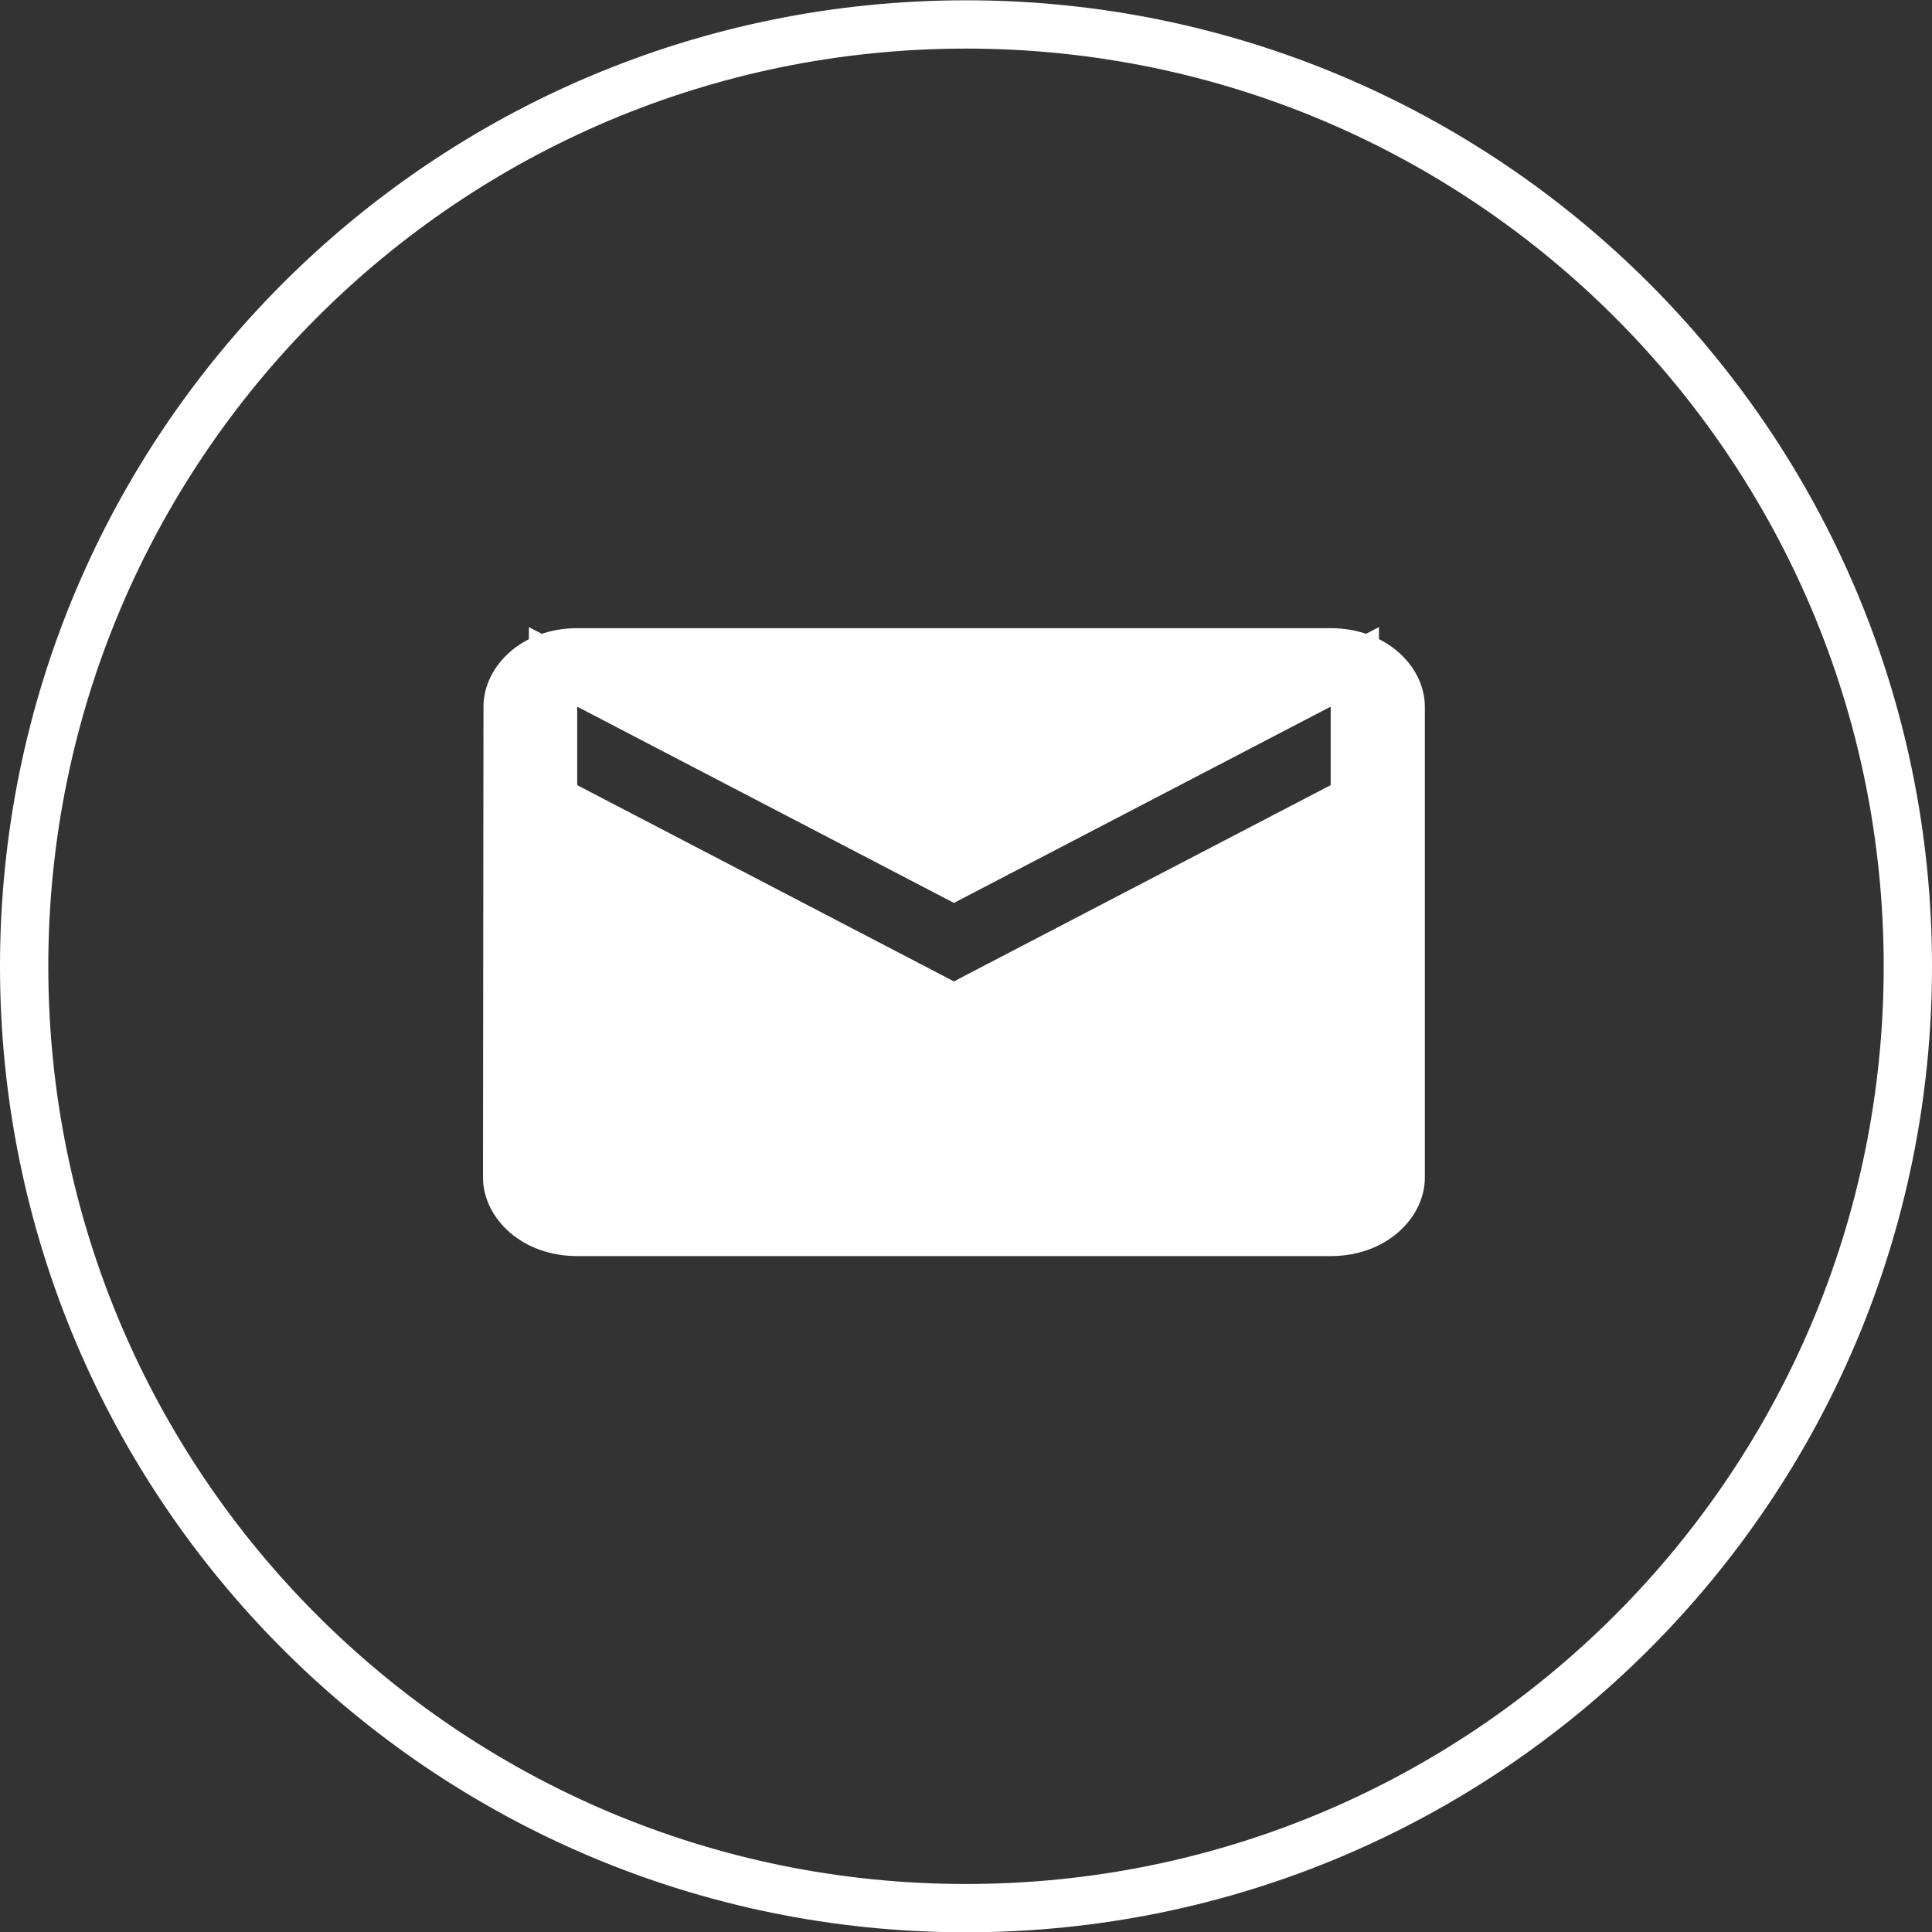 <?xml version="1.0" encoding="UTF-8"?> <svg xmlns="http://www.w3.org/2000/svg" width="40" height="40" viewBox="0 0 40 40" fill="none"><rect x="0" y="0" width="40" height="40" fill="#333333" stroke="none"/> <path d="M39.5 20.006C39.5 30.775 30.77 39.506 20 39.506C9.23 39.506 0.5 30.775 0.5 20.006C0.5 9.236 9.23 0.506 20 0.506C30.77 0.506 39.5 9.236 39.5 20.006Z" stroke="white"></path> <path d="M10.51 14.631V14.631C10.51 14.088 11.063 13.506 11.95 13.506H27.55C28.441 13.506 29 14.091 29 14.631V24.381C29 24.921 28.441 25.506 27.55 25.506H11.95C11.06 25.506 10.5 24.921 10.5 24.381C10.5 24.381 10.5 24.381 10.5 24.381L10.51 14.631ZM27.781 16.699L28.05 16.559V16.256V14.631V13.807L27.319 14.187L19.75 18.13L12.181 14.187L11.45 13.807V14.631V16.256V16.559L11.719 16.699L19.519 20.762L19.75 20.882L19.981 20.762L27.781 16.699Z" fill="white" stroke="white"></path> </svg> 
